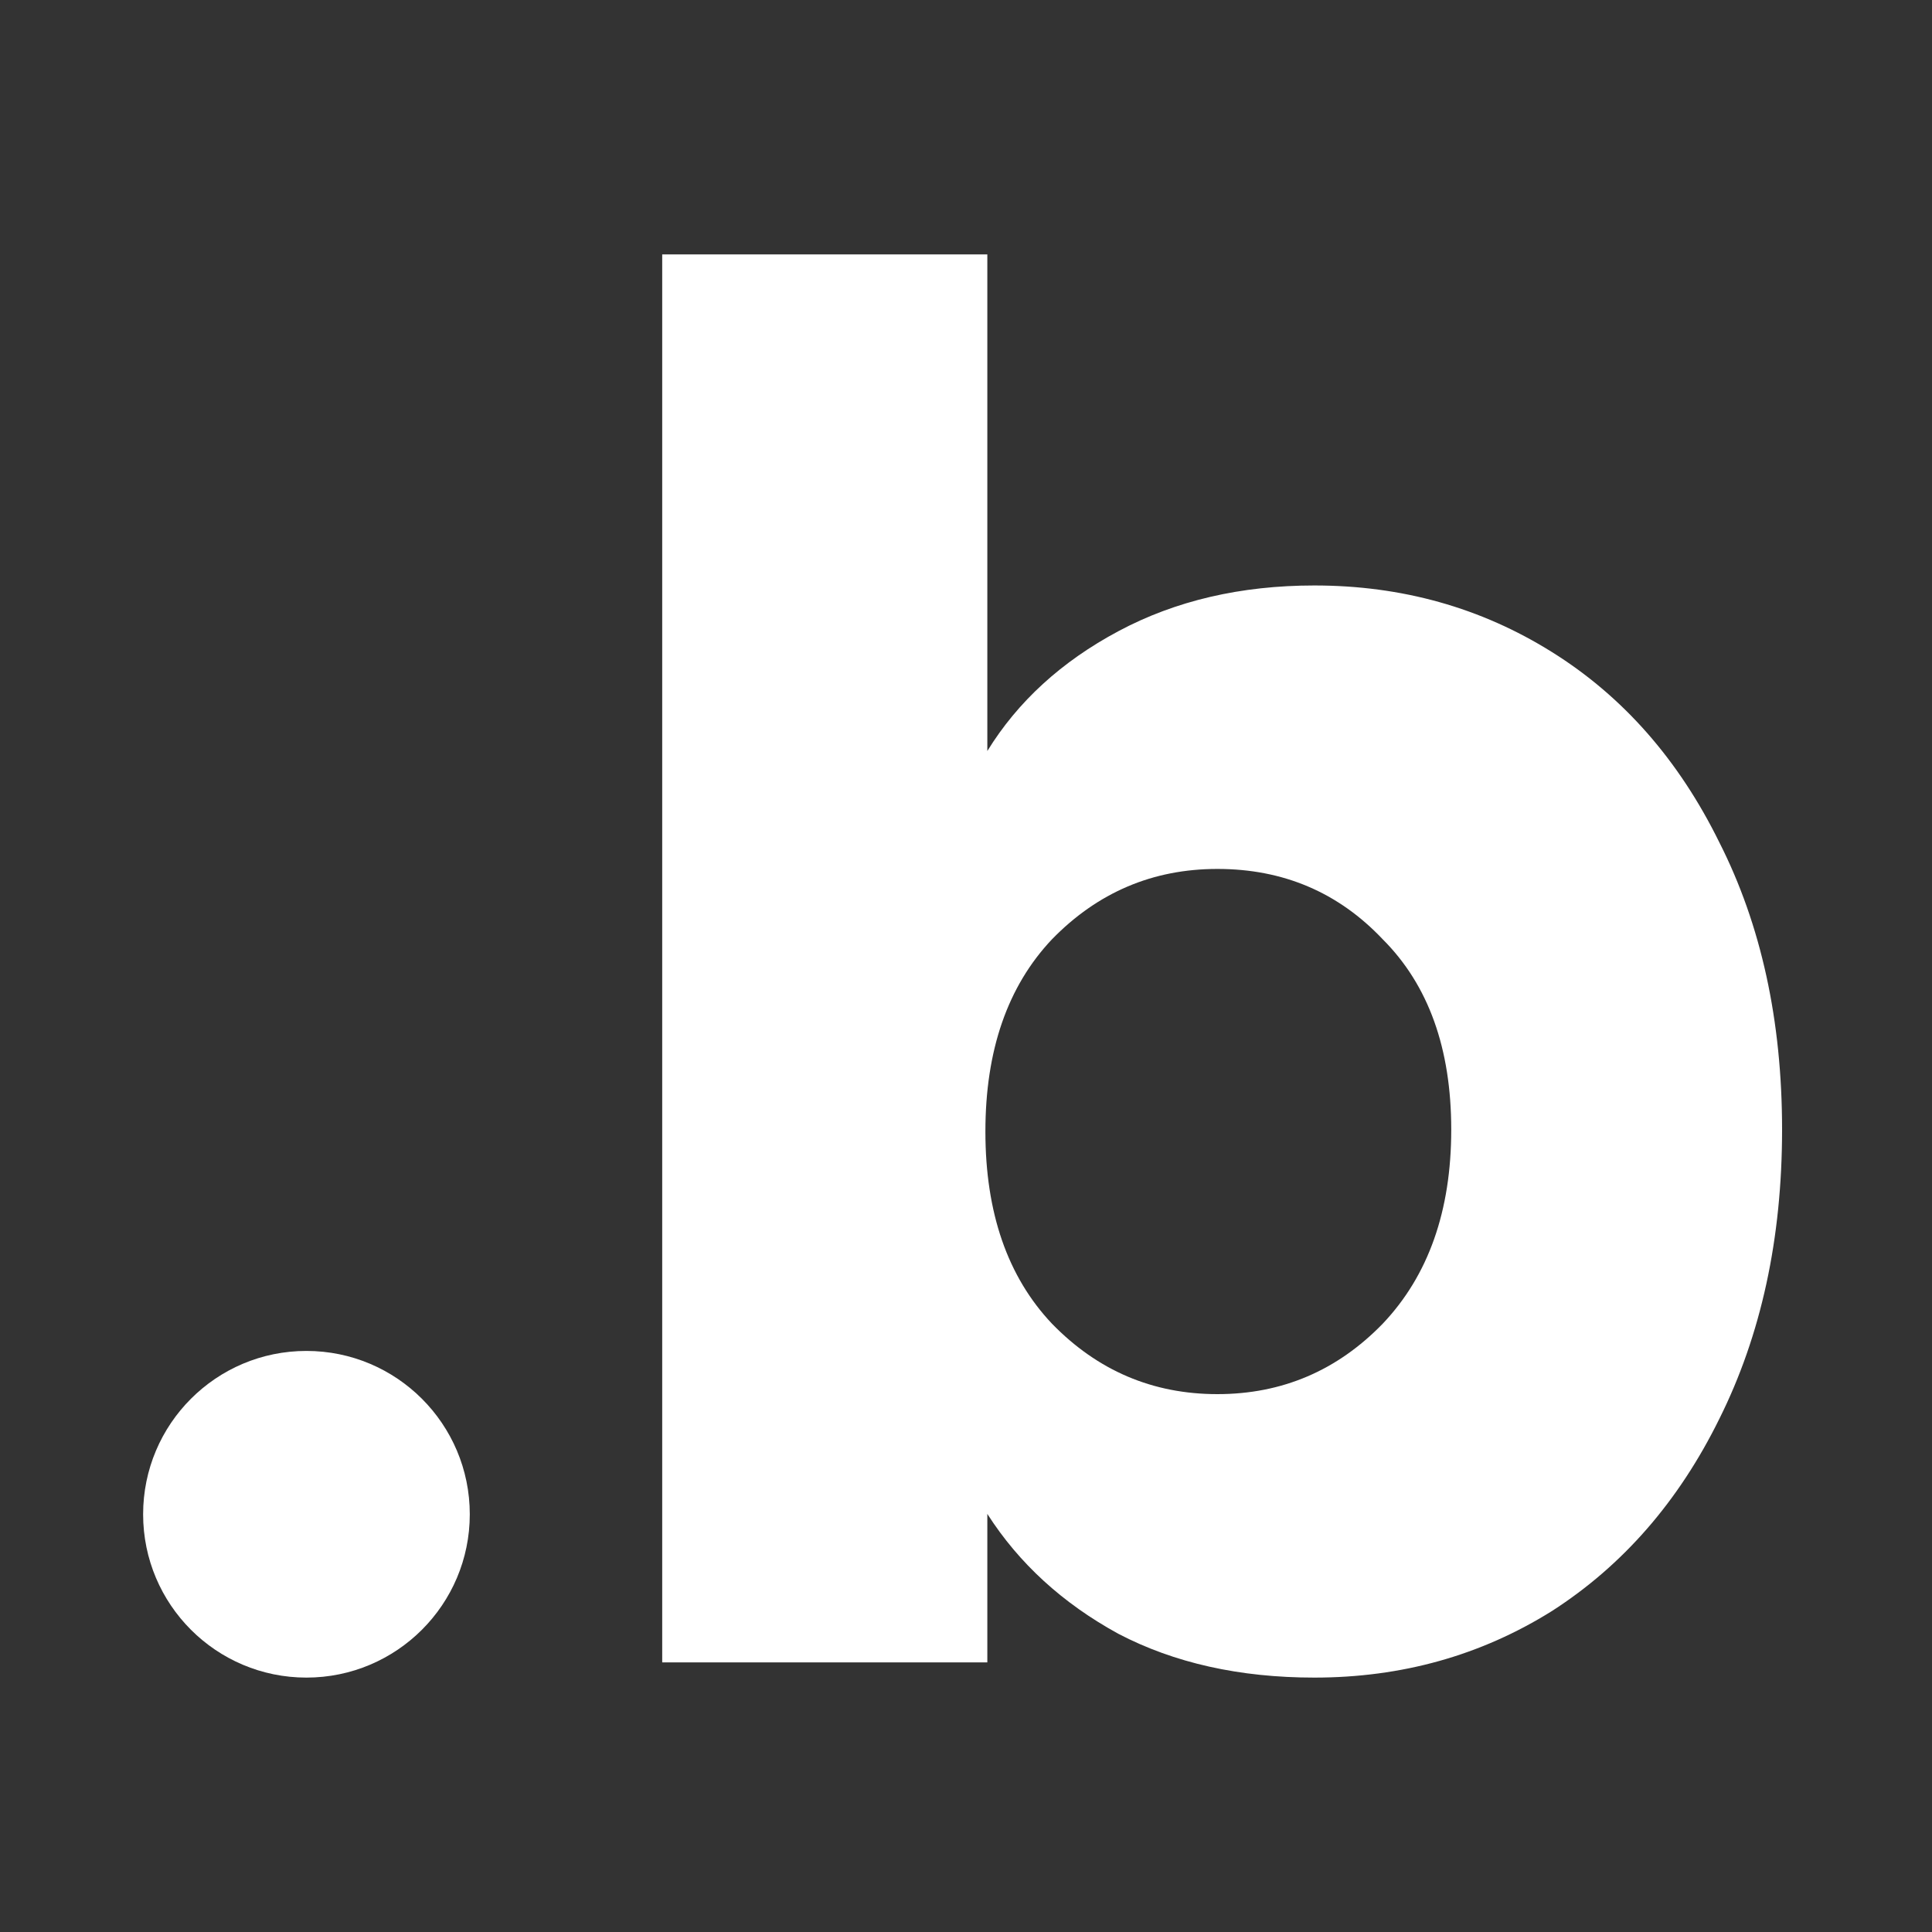 <svg width="25" height="25" viewBox="0 0 25 25" fill="none" xmlns="http://www.w3.org/2000/svg">
<rect x="0" y="0" width="25" height="25" fill="#333333" stroke="none"/>
<path d="M6.079 19.595C6.079 20.762 5.132 21.708 3.965 21.708C2.798 21.708 1.852 20.762 1.852 19.595C1.852 18.427 2.798 17.481 3.965 17.481C5.132 17.481 6.079 18.427 6.079 19.595Z" fill="#fff"/>
<path d="M12.776 9.718C13.17 9.078 13.735 8.561 14.473 8.167C15.211 7.773 16.056 7.576 17.008 7.576C18.139 7.576 19.164 7.863 20.083 8.438C21.002 9.012 21.723 9.833 22.248 10.9C22.789 11.967 23.06 13.206 23.06 14.617C23.06 16.029 22.789 17.276 22.248 18.36C21.723 19.426 21.002 20.255 20.083 20.846C19.164 21.421 18.139 21.708 17.008 21.708C16.04 21.708 15.195 21.519 14.473 21.142C13.752 20.748 13.186 20.231 12.776 19.59V21.511H8.569V3.292H12.776V9.718ZM18.779 14.617C18.779 13.567 18.484 12.746 17.893 12.155C17.319 11.548 16.606 11.244 15.753 11.244C14.916 11.244 14.203 11.548 13.612 12.155C13.038 12.763 12.751 13.591 12.751 14.642C12.751 15.692 13.038 16.521 13.612 17.128C14.203 17.736 14.916 18.04 15.753 18.04C16.589 18.04 17.303 17.736 17.893 17.128C18.484 16.505 18.779 15.668 18.779 14.617Z" fill="#fff"/>
</svg>
